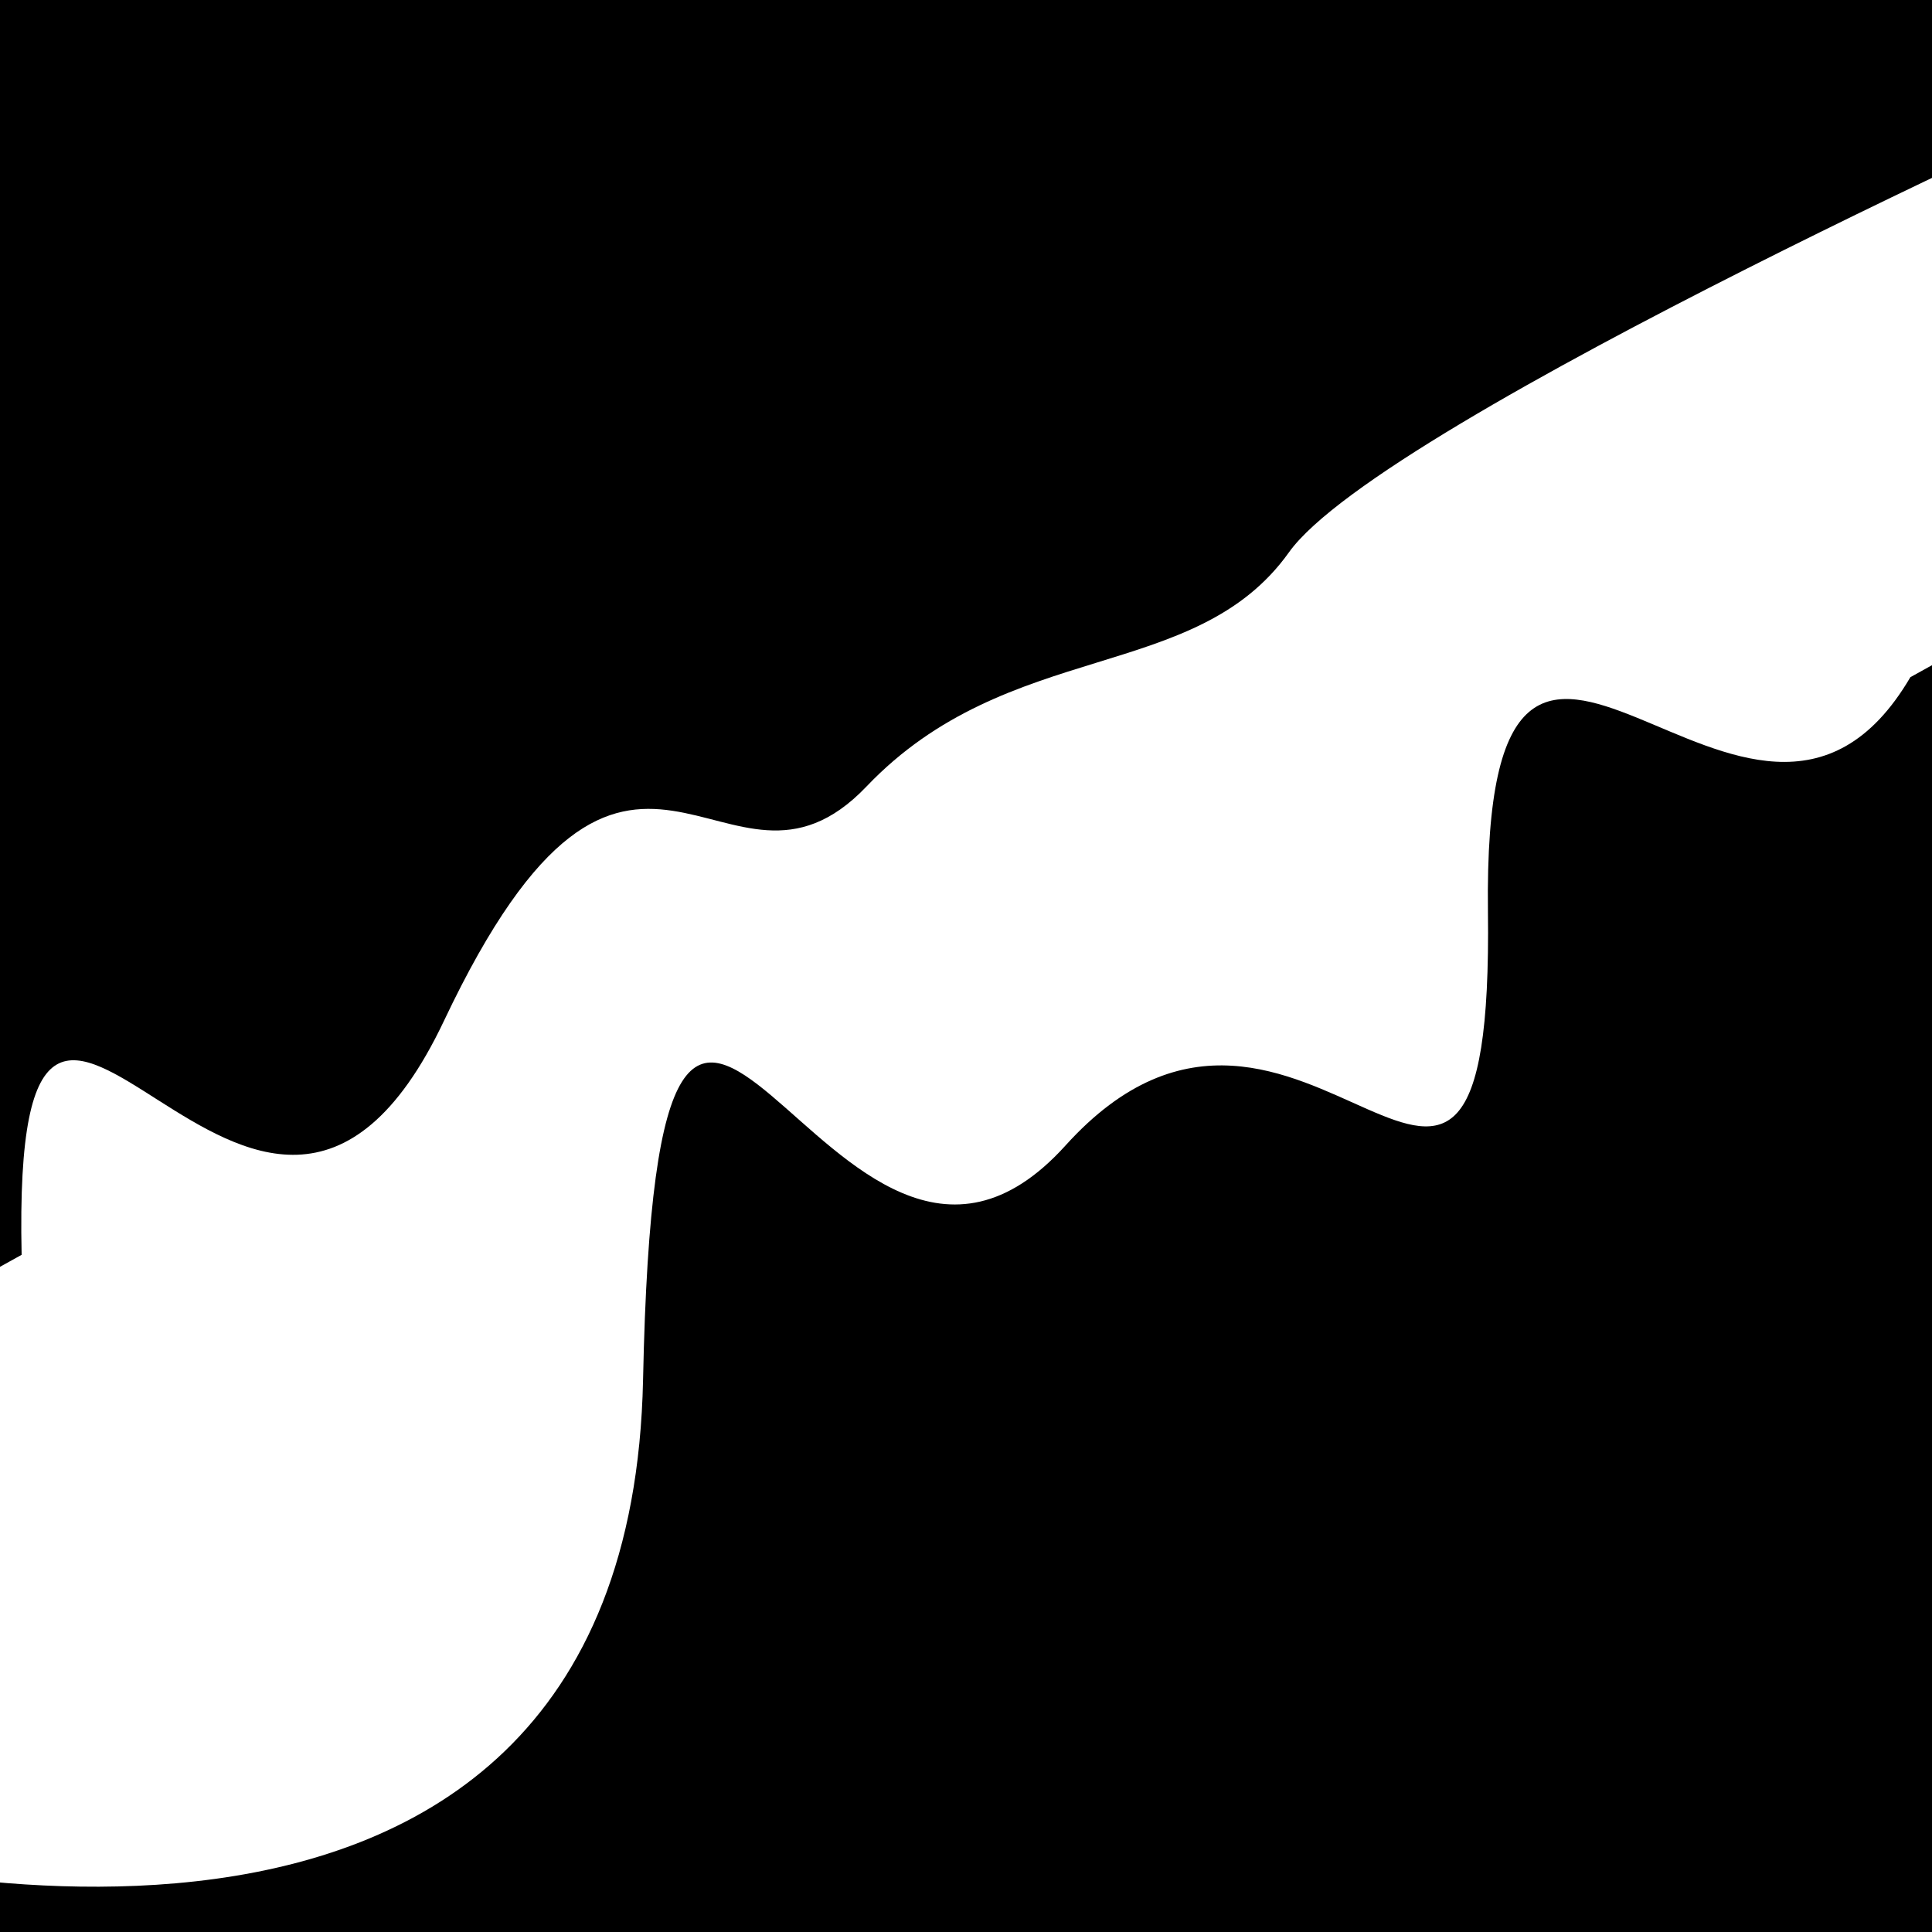<svg viewBox="0 0 1000 1000" height="1000" width="1000" xmlns="http://www.w3.org/2000/svg">
<rect x="0" y="0" width="1000" height="1000" fill="#ffffff"></rect>
<g transform="rotate(151 500.0 500.0)">
<path d="M -250.0 606.23 S
 174.46  642.28
 250.00  606.23
 398.23  638.03
 500.00  606.23
 565.47  738.64
 750.00  606.23
 880.29  833.66
1000.00  606.23 h 110 V 2000 H -250.0 Z" fill="hsl(153.4, 20%, 24.021%)"></path>
</g>
<g transform="rotate(331 500.0 500.0)">
<path d="M -250.0 606.23 S
  66.02  922.55
 250.00  606.23
 327.59  665.27
 500.00  606.23
 633.08  823.49
 750.00  606.23
 859.23  689.46
1000.00  606.23 h 110 V 2000 H -250.0 Z" fill="hsl(213.4, 20%, 39.021%)"></path>
</g>
</svg>